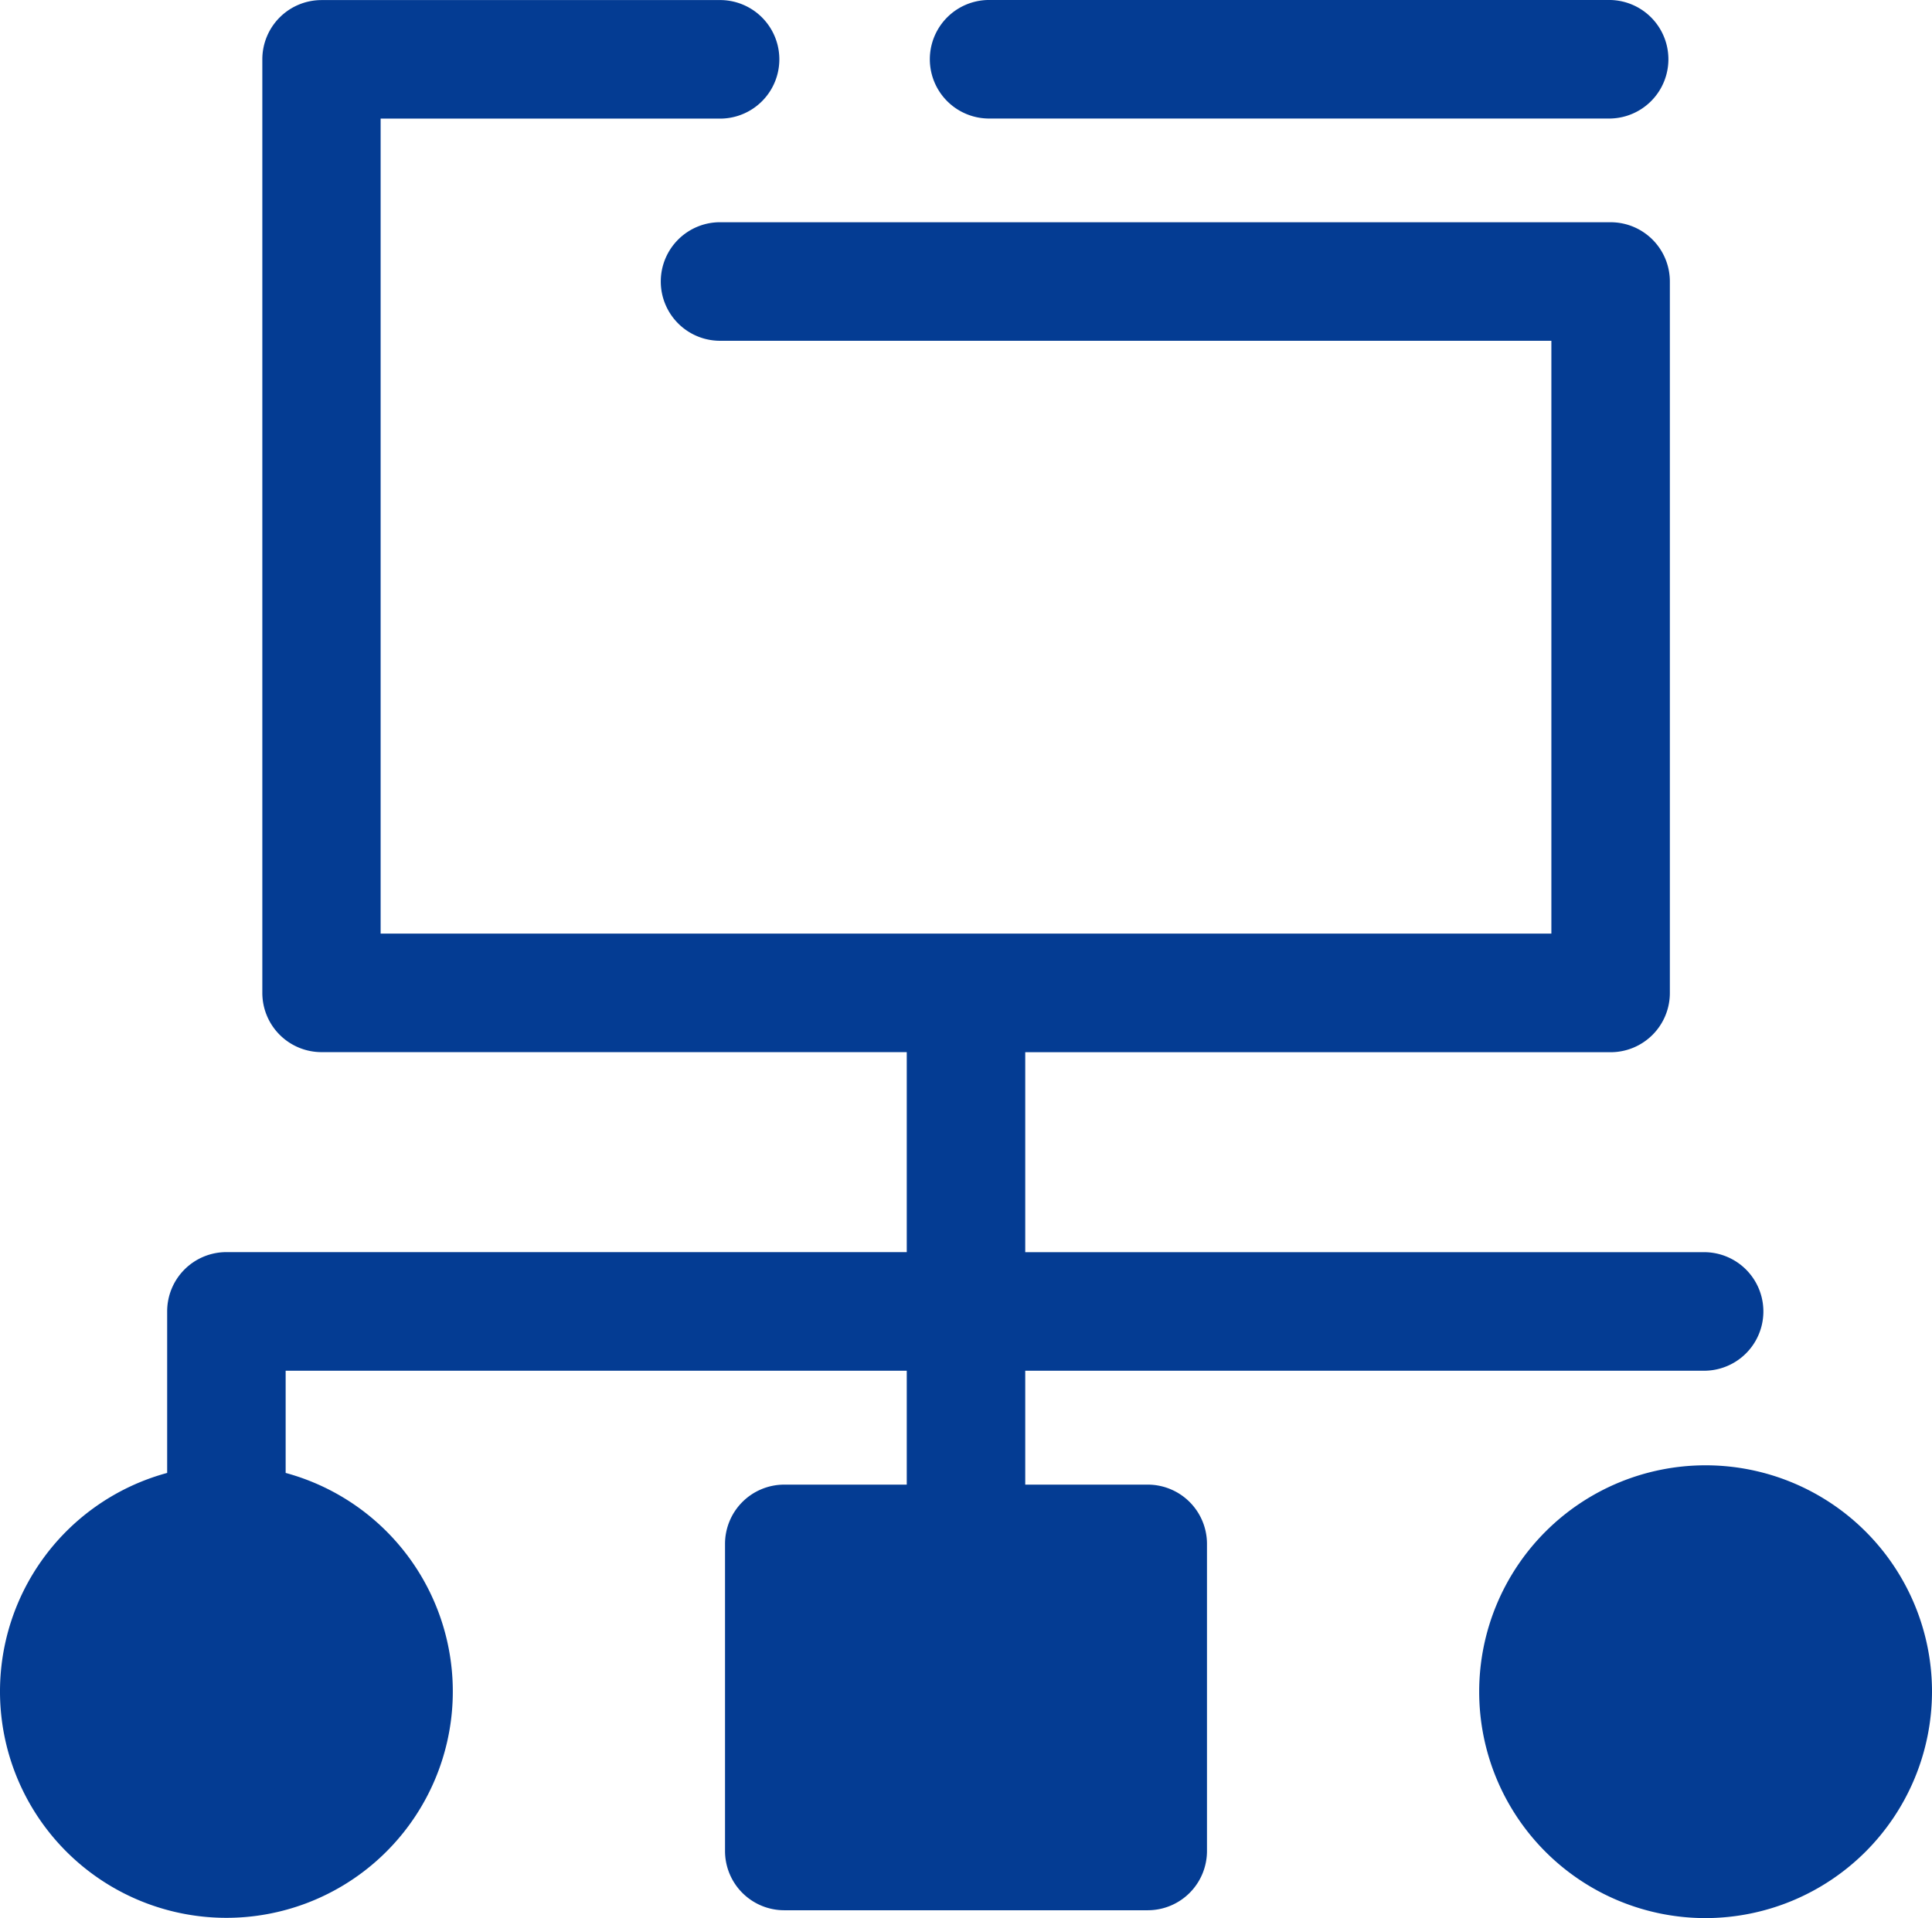 <svg xmlns="http://www.w3.org/2000/svg" viewBox="0 0 512 508.34"><path class="lineal-stroke" d="M426.83 31.41h-165.1a15.71 15.71 0 010-31.41h165.1a15.71 15.71 0 010 31.41z" fill="#043c93"/><circle class="lineal-fill" cx="451.97" cy="448.3" r="44.33" fill="#043c93"/><path class="lineal-stroke" d="M452 508.34a60 60 0 1160-60 60.1 60.1 0 01-60 60zm0-88.65a28.63 28.63 0 1028.62 28.62A28.66 28.66 0 00452 419.69z" fill="#043c93"/><circle class="lineal-fill" cx="60.03" cy="448.3" r="44.33" fill="#043c93"/><path class="lineal-fill" d="M207.85 409.17h96.31v81.39h-96.31z" fill="#043c93"/><path class="lineal-stroke" d="M452 331.86H271.7v-53h155.13a15.7 15.7 0 0015.7-15.71V74.61a15.7 15.7 0 00-15.7-15.71H191.22a15.71 15.71 0 100 31.41h219.91v157.12H100.87v-216h90.35a15.71 15.71 0 000-31.41h-106a15.7 15.7 0 00-15.7 15.7v247.41a15.7 15.7 0 0015.7 15.71H240.3v53H60a15.7 15.7 0 00-15.7 15.7v42.82a60 60 0 1031.4 0v-27.09h164.6v30.19h-32.46a15.7 15.7 0 00-15.7 15.7v81.4a15.7 15.7 0 0015.7 15.7h96.31a15.7 15.7 0 0015.71-15.7v-81.4a15.7 15.7 0 00-15.71-15.7H271.7v-30.19H452a15.71 15.71 0 000-31.41zM88.66 448.31A28.63 28.63 0 1160 419.68a28.66 28.66 0 0128.66 28.63zm199.79 26.54h-64.9v-50h64.9v50z" fill="#043c93"/></svg>